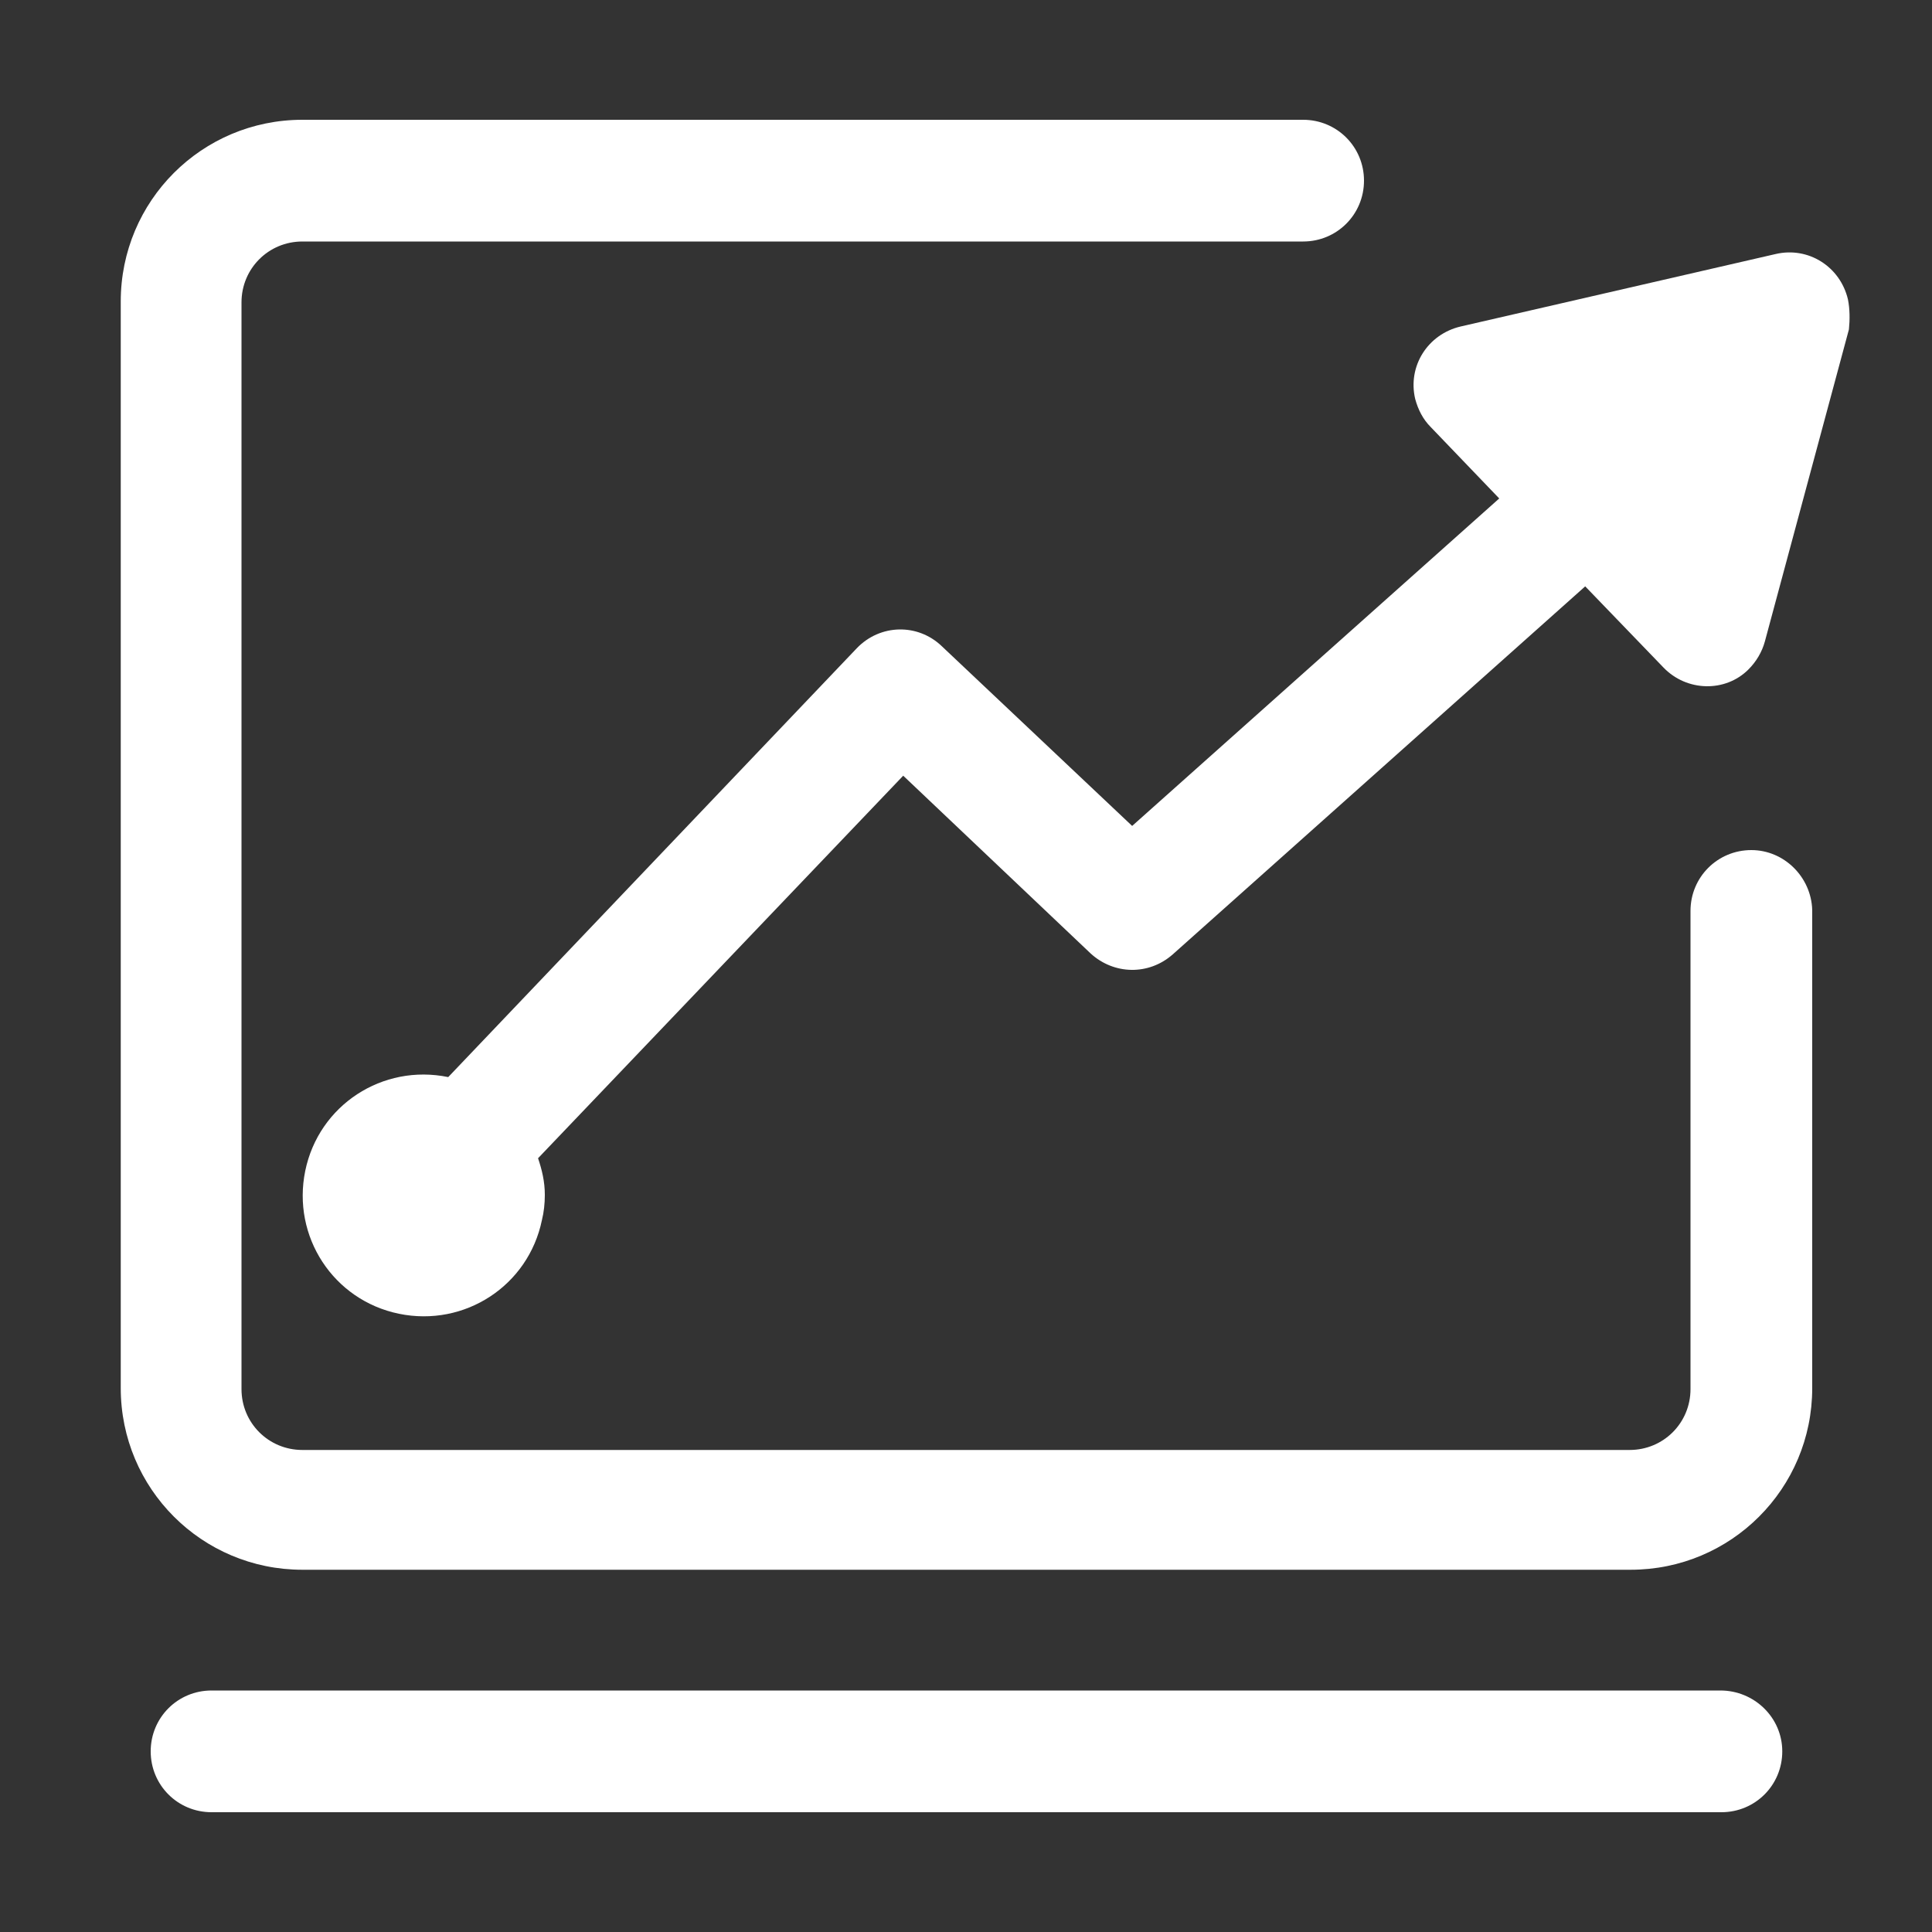 <?xml version="1.0" encoding="utf-8"?>
<!-- Generator: Adobe Illustrator 23.0.2, SVG Export Plug-In . SVG Version: 6.00 Build 0)  -->
<svg version="1.1" id="图层_1" xmlns="http://www.w3.org/2000/svg" xmlns:xlink="http://www.w3.org/1999/xlink" x="0px" y="0px"
	 viewBox="0 0 200 200" style="enable-background:new 0 0 200 200;" xml:space="preserve">
<rect x="0" y="0" width="200" height="200" fill="#333333" stroke="none"/>
<style type="text/css">
	.st0{fill:#FFFFFF;}
</style>
<path class="st0" d="M191.3,31c-0.8-3.4-4.1-5.5-7.5-4.7l-32.6,7.5c-3.4,0.8-5.5,4.1-4.7,7.5c0.3,1.1,0.8,2.1,1.6,2.9l7.1,7.4
	l-38,33.9L97.5,66.9c-2.5-2.4-6.4-2.3-8.8,0.2l-42.3,44.4c-6.8-1.4-13.4,2.9-14.8,9.7c-1.4,6.8,2.9,13.4,9.7,14.8
	c6.8,1.4,13.4-2.9,14.8-9.7c0.2-0.8,0.3-1.7,0.3-2.6c0-1.4-0.3-2.6-0.7-3.8l37.8-39.6l19.4,18.4c2.4,2.2,6,2.3,8.5,0.1l42.7-38.1
	l8.1,8.4c2.4,2.5,6.4,2.6,8.8,0.2c0.8-0.8,1.4-1.8,1.7-2.9l8.7-32.3C191.5,33.1,191.5,32,191.3,31z"/>
<path class="st0" d="M181.3,88c-3.5,0-6.3,2.8-6.3,6.3v49.5c0,3.5-2.8,6.3-6.3,6.3H31.3c-3.5,0-6.3-2.8-6.3-6.3V31.3
	c0-3.5,2.8-6.3,6.3-6.3h103.6c3.5,0,6.3-2.8,6.3-6.3s-2.8-6.3-6.3-6.3H31.3c-10.4,0-18.8,8.4-18.8,18.8v112.5
	c0,10.4,8.4,18.8,18.8,18.8h137.5c10.4,0,18.8-8.4,18.8-18.8V94.2C187.5,90.8,184.7,88,181.3,88z M178.1,175H21.9
	c-3.5,0-6.3,2.8-6.3,6.3s2.8,6.3,6.3,6.3h156.3c3.5,0,6.3-2.8,6.3-6.3S181.6,175,178.1,175z"/>
</svg>
